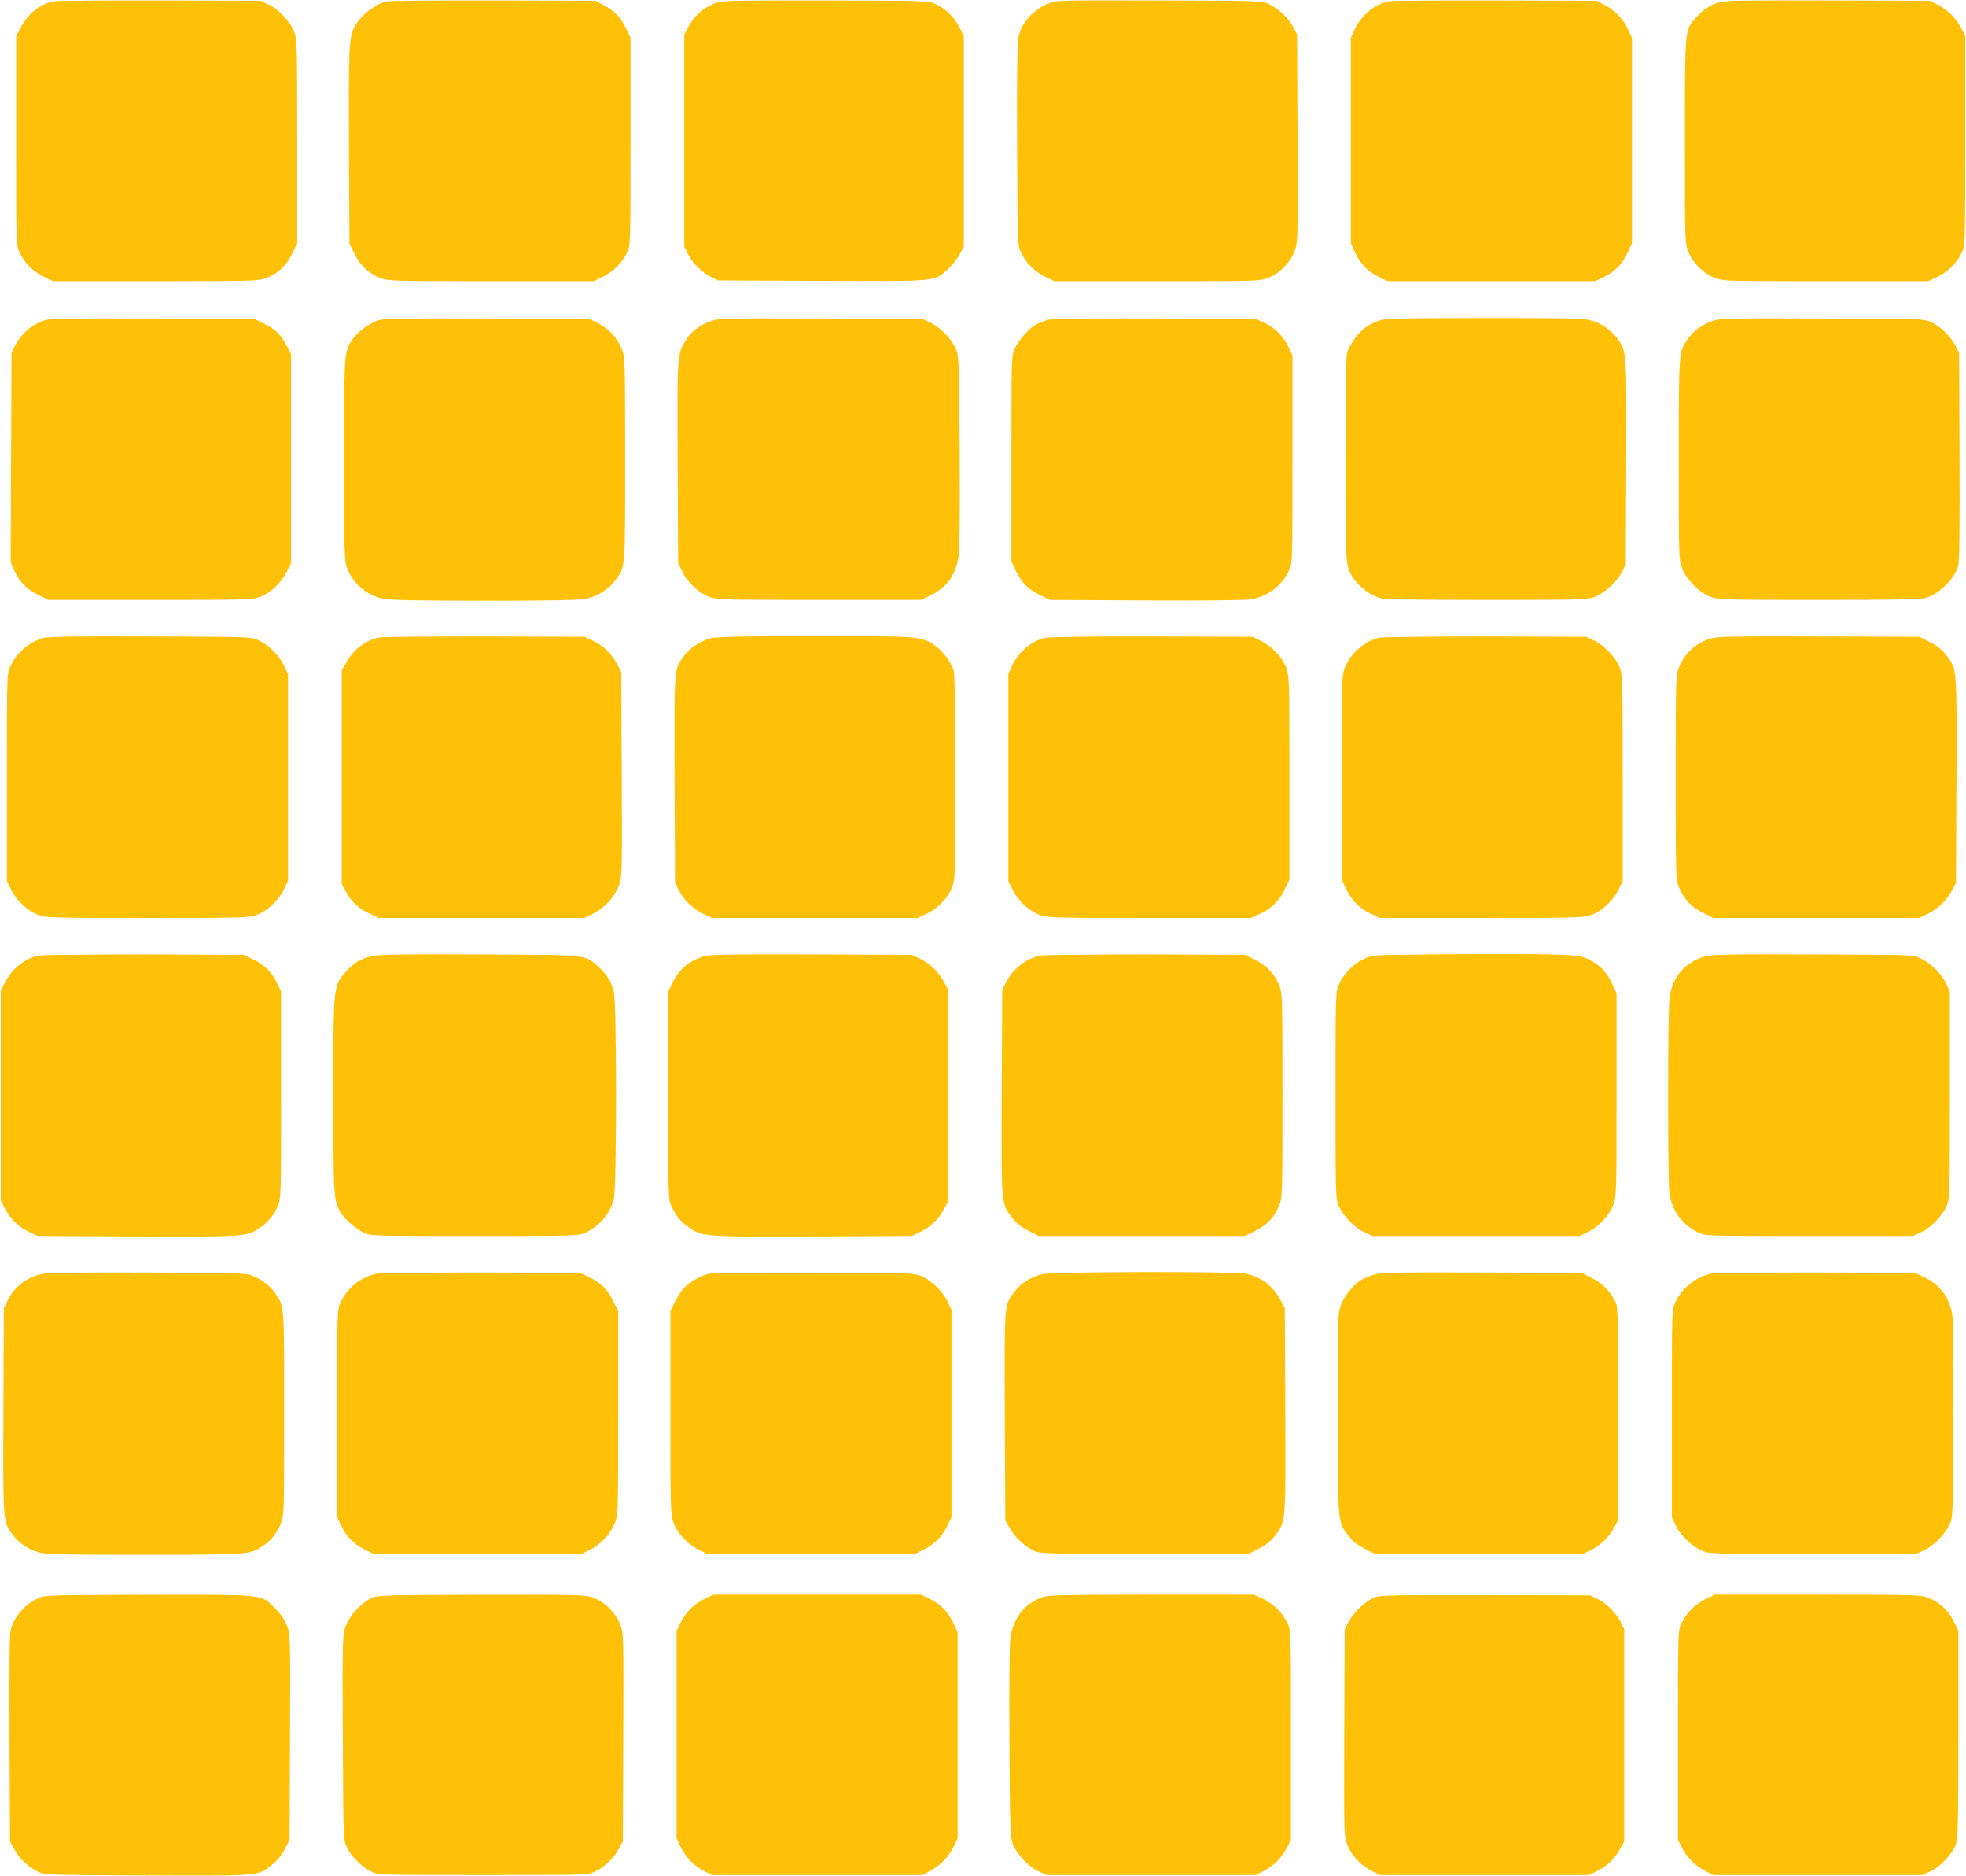 <?xml version="1.0" standalone="no"?>
<!DOCTYPE svg PUBLIC "-//W3C//DTD SVG 20010904//EN"
 "http://www.w3.org/TR/2001/REC-SVG-20010904/DTD/svg10.dtd">
<svg version="1.0" xmlns="http://www.w3.org/2000/svg"
 width="1280pt" height="1221pt" viewBox="0 0 1280 1221"
 preserveAspectRatio="xMidYMid meet">
<g transform="translate(0,1221) scale(0.1,-0.1)"
fill="#ffc107" stroke="none">
<path d="M345 12201 c-90 -22 -159 -77 -206 -163 l-34 -63 0 -680 c0 -673 0
-680 21 -726 31 -67 87 -124 156 -159 l61 -30 668 0 c645 0 670 1 722 20 76
29 130 79 169 158 l33 67 0 660 c0 614 -1 664 -18 713 -25 70 -101 152 -169
183 l-53 24 -660 2 c-363 1 -673 -2 -690 -6z"/>
<path d="M2515 12201 c-78 -20 -170 -94 -208 -167 -35 -68 -38 -137 -35 -779
l3 -630 33 -67 c39 -79 93 -129 169 -158 52 -19 77 -20 722 -20 l668 0 61 30
c69 35 125 92 156 159 21 46 21 53 21 721 l0 675 -33 67 c-35 72 -77 113 -152
150 l-45 23 -665 2 c-366 1 -678 -2 -695 -6z"/>
<path d="M4675 12196 c-85 -27 -152 -83 -193 -160 l-27 -51 0 -690 0 -690 23
-47 c30 -60 90 -120 150 -150 l47 -23 674 -3 c763 -3 731 -6 821 75 28 25 63
69 78 97 l27 51 0 685 0 685 -28 57 c-32 65 -89 121 -156 152 -45 21 -55 21
-711 23 -515 1 -674 -1 -705 -11z"/>
<path d="M6838 12192 c-107 -39 -187 -126 -208 -226 -7 -35 -10 -265 -8 -701
3 -640 3 -651 24 -696 32 -69 91 -128 159 -161 l60 -28 667 0 c652 0 669 0
723 21 75 28 146 100 174 175 21 55 21 66 19 732 l-3 677 -25 48 c-30 59 -96
121 -158 150 -47 22 -54 22 -712 24 -608 2 -669 1 -712 -15z"/>
<path d="M9035 12201 c-91 -23 -172 -92 -214 -180 l-26 -56 0 -670 0 -670 26
-55 c36 -78 80 -124 151 -160 l61 -30 677 0 677 0 61 30 c71 36 115 82 151
160 l26 55 0 670 0 670 -26 55 c-32 68 -84 122 -152 158 l-52 27 -665 2 c-366
1 -678 -2 -695 -6z"/>
<path d="M11193 12196 c-60 -19 -107 -51 -152 -102 -73 -83 -71 -59 -71 -800
0 -648 0 -665 21 -719 28 -74 100 -146 174 -174 54 -21 71 -21 723 -21 l667 0
60 28 c68 33 127 92 159 161 21 46 21 53 21 726 l0 680 -25 50 c-13 28 -43 68
-65 90 -22 22 -62 52 -90 65 l-50 25 -665 2 c-527 2 -674 -1 -707 -11z"/>
<path d="M293 10126 c-84 -27 -153 -85 -195 -166 l-23 -45 -3 -684 -2 -683 23
-52 c35 -75 80 -121 155 -158 l67 -33 660 0 c613 0 664 1 712 18 70 24 145 93
180 165 l28 57 0 680 0 680 -23 45 c-37 75 -78 117 -150 152 l-67 33 -660 2
c-523 2 -669 -1 -702 -11z"/>
<path d="M2470 10127 c-59 -17 -134 -69 -171 -120 -59 -82 -59 -79 -59 -788 0
-572 2 -654 16 -696 36 -107 126 -186 237 -210 47 -9 207 -13 662 -13 455 0
615 4 662 13 75 16 151 65 193 124 62 85 60 63 60 784 0 637 -1 660 -20 713
-27 72 -88 139 -158 173 l-57 28 -660 2 c-497 2 -671 -1 -705 -10z"/>
<path d="M4633 10122 c-75 -27 -130 -67 -164 -120 -61 -95 -60 -86 -57 -803
l3 -654 28 -57 c35 -72 110 -141 180 -165 48 -17 99 -18 712 -18 l660 0 55 26
c110 51 169 129 190 249 8 45 10 258 8 685 -3 571 -5 624 -22 667 -25 66 -96
141 -164 175 l-57 28 -660 2 c-614 2 -664 1 -712 -15z"/>
<path d="M6815 10126 c-22 -7 -54 -20 -71 -29 -43 -22 -111 -99 -137 -155 -22
-47 -22 -48 -22 -717 l0 -670 26 -55 c37 -80 81 -125 157 -162 l67 -33 627 -3
c404 -2 648 1 684 7 112 21 201 89 247 189 22 47 22 51 22 722 l0 675 -26 56
c-33 71 -87 125 -158 158 l-56 26 -660 2 c-513 2 -669 -1 -700 -11z"/>
<path d="M8972 10121 c-29 -10 -70 -32 -90 -48 -46 -36 -98 -112 -112 -161 -6
-24 -10 -277 -10 -693 0 -718 -2 -694 59 -783 34 -49 105 -100 165 -119 31 -9
203 -12 691 -12 603 0 654 1 702 18 66 23 146 94 181 161 l27 51 3 664 c3 732
3 725 -59 809 -40 54 -100 96 -169 116 -47 14 -135 16 -694 16 -595 -1 -645
-2 -694 -19z"/>
<path d="M11153 10122 c-74 -26 -127 -64 -164 -118 -60 -87 -59 -76 -59 -785
0 -636 0 -649 21 -706 29 -78 114 -163 190 -189 51 -18 92 -19 704 -19 496 0
660 3 692 13 93 28 189 124 213 212 7 26 10 268 8 712 l-3 673 -27 51 c-32 60
-93 118 -157 148 -45 21 -55 21 -706 23 -614 2 -664 1 -712 -15z"/>
<path d="M280 8057 c-90 -25 -172 -96 -214 -186 -21 -46 -21 -53 -21 -721 l0
-675 28 -57 c35 -72 110 -141 180 -165 48 -17 99 -18 707 -18 608 0 659 1 707
18 70 24 145 93 180 165 l28 57 0 675 0 675 -28 56 c-32 66 -99 132 -165 162
-47 22 -54 22 -702 24 -497 2 -666 -1 -700 -10z"/>
<path d="M2470 8061 c-92 -18 -173 -82 -222 -173 l-23 -43 0 -695 0 -695 29
-53 c36 -65 82 -107 156 -141 l55 -26 670 0 670 0 56 28 c74 36 140 108 168
181 21 58 22 62 19 725 l-3 666 -27 52 c-37 70 -89 120 -157 152 l-56 26 -650
2 c-357 0 -666 -2 -685 -6z"/>
<path d="M4629 8056 c-68 -18 -134 -61 -173 -112 -69 -90 -67 -66 -64 -810 l3
-669 23 -47 c32 -65 94 -125 160 -156 l57 -27 670 0 670 0 57 27 c75 35 141
104 167 174 20 53 21 73 21 712 0 416 -4 670 -10 694 -16 55 -69 128 -121 165
-88 62 -96 63 -789 62 -462 0 -637 -4 -671 -13z"/>
<path d="M6807 8059 c-93 -22 -173 -89 -216 -179 l-26 -55 0 -675 0 -675 28
-57 c35 -72 110 -141 180 -165 48 -17 99 -18 712 -18 l660 0 63 29 c73 34 124
86 161 165 l26 56 0 660 c0 613 -1 664 -18 712 -24 70 -93 145 -165 180 l-57
28 -655 2 c-365 1 -672 -3 -693 -8z"/>
<path d="M8981 8059 c-95 -19 -195 -107 -228 -202 -17 -48 -18 -102 -18 -712
l0 -660 26 -56 c37 -79 88 -131 161 -165 l63 -29 660 0 c613 0 664 1 712 18
70 24 145 93 180 165 l28 57 0 670 c0 638 -1 672 -19 720 -26 65 -103 147
-169 176 l-52 24 -650 2 c-357 0 -670 -3 -694 -8z"/>
<path d="M11142 8055 c-100 -28 -175 -96 -213 -195 -18 -48 -19 -83 -19 -710
0 -627 1 -662 19 -710 30 -78 81 -134 159 -172 l67 -33 670 0 670 0 55 26 c66
31 130 93 161 157 l24 47 3 664 c3 742 4 724 -66 816 -27 36 -57 60 -106 85
l-69 35 -651 2 c-542 2 -660 0 -704 -12z"/>
<path d="M253 5990 c-91 -19 -173 -83 -221 -175 l-27 -50 0 -685 0 -685 27
-52 c37 -70 89 -120 157 -152 l56 -26 643 -3 c710 -3 719 -2 807 58 52 35 86
78 114 140 20 44 21 63 21 721 l0 676 -30 61 c-36 71 -82 115 -160 151 l-55
26 -645 2 c-355 0 -664 -3 -687 -7z"/>
<path d="M2411 5984 c-67 -18 -109 -43 -154 -93 -88 -97 -87 -86 -87 -811 0
-665 2 -687 49 -764 30 -48 95 -104 150 -130 46 -21 53 -21 721 -21 668 0 675
0 721 21 92 43 160 122 185 217 20 76 20 1278 0 1354 -18 68 -47 113 -102 162
-89 79 -59 75 -784 78 -542 2 -654 0 -699 -13z"/>
<path d="M4589 5987 c-100 -28 -172 -88 -215 -182 l-24 -50 0 -675 c0 -657 1
-676 21 -720 28 -62 62 -105 114 -140 88 -60 97 -61 807 -58 l643 3 56 26 c68
32 120 82 157 152 l27 52 0 685 0 685 -27 50 c-35 68 -92 122 -158 154 l-55
26 -650 2 c-495 2 -661 -1 -696 -10z"/>
<path d="M6773 5990 c-93 -19 -181 -88 -225 -178 l-23 -47 -3 -664 c-3 -742
-4 -724 66 -816 27 -36 57 -60 106 -85 l69 -35 671 0 671 0 67 33 c79 39 129
93 158 169 19 52 20 77 20 713 0 627 -1 662 -19 710 -30 78 -81 134 -159 172
l-67 33 -645 2 c-355 0 -664 -3 -687 -7z"/>
<path d="M8941 5989 c-92 -18 -192 -104 -227 -195 -18 -46 -19 -84 -19 -714 0
-633 1 -667 19 -715 26 -65 103 -147 169 -176 l52 -24 675 0 675 0 57 28 c71
35 137 106 163 178 19 52 20 79 20 714 l0 660 -28 60 c-32 67 -64 106 -120
141 -82 53 -101 54 -772 53 -341 -1 -640 -5 -664 -10z"/>
<path d="M11103 5985 c-130 -36 -214 -131 -233 -267 -12 -82 -12 -1194 -1
-1275 17 -116 85 -207 189 -256 47 -22 47 -22 722 -22 l675 0 52 24 c66 29
143 111 169 176 18 48 19 82 19 720 l0 670 -24 52 c-28 62 -103 136 -169 166
-47 22 -52 22 -697 24 -537 2 -659 0 -702 -12z"/>
<path d="M265 3916 c-98 -25 -173 -84 -217 -174 l-23 -47 -3 -664 c-3 -732 -3
-725 59 -809 40 -54 100 -96 169 -116 47 -14 135 -16 685 -16 694 0 693 0 782
61 53 37 89 84 114 149 18 48 19 83 19 709 0 719 2 696 -59 784 -33 49 -90 91
-153 115 -38 15 -115 17 -683 19 -485 1 -652 -1 -690 -11z"/>
<path d="M2451 3919 c-101 -20 -190 -91 -234 -187 -22 -47 -22 -51 -22 -722
l0 -675 26 -56 c33 -71 87 -125 158 -158 l56 -26 675 0 675 0 57 28 c71 35
137 106 163 178 19 52 20 79 20 714 l0 660 -33 67 c-37 76 -82 120 -162 157
l-55 26 -640 2 c-352 0 -660 -3 -684 -8z"/>
<path d="M4622 3920 c-58 -12 -137 -57 -174 -99 -17 -19 -43 -60 -57 -91 l-26
-55 0 -660 c0 -613 1 -664 18 -712 24 -70 93 -145 165 -180 l57 -28 675 0 675
0 55 26 c70 33 126 89 159 159 l26 55 0 675 0 675 -28 57 c-34 68 -109 139
-175 164 -43 17 -94 19 -687 20 -352 1 -659 -2 -683 -6z"/>
<path d="M6784 3916 c-72 -18 -138 -59 -178 -112 -69 -90 -67 -66 -64 -815 l3
-674 31 -55 c37 -65 117 -134 176 -152 33 -10 193 -13 709 -13 l666 0 69 35
c49 25 79 49 106 85 70 92 69 74 66 816 l-3 664 -27 50 c-50 95 -124 152 -226
174 -78 16 -1259 14 -1328 -3z"/>
<path d="M8951 3914 c-30 -8 -69 -23 -86 -34 -54 -33 -111 -103 -134 -164 -21
-56 -21 -68 -21 -705 0 -721 -1 -705 68 -796 27 -36 57 -60 106 -85 l69 -35
676 0 676 0 57 28 c62 30 115 83 150 149 l23 43 0 695 c0 660 -1 697 -19 730
-38 72 -86 119 -154 152 l-67 33 -645 2 c-543 2 -654 0 -699 -13z"/>
<path d="M11142 3920 c-100 -21 -191 -93 -235 -188 -22 -47 -22 -47 -22 -722
l0 -675 24 -52 c29 -66 111 -143 176 -169 48 -18 82 -19 720 -19 l670 0 52 24
c62 28 135 102 166 168 22 48 22 51 25 681 2 410 -1 653 -8 689 -20 113 -82
193 -184 240 l-61 28 -640 2 c-352 0 -659 -3 -683 -7z"/>
<path d="M268 1815 c-93 -34 -171 -117 -198 -210 -8 -29 -10 -229 -8 -710 l3
-670 27 -51 c32 -60 93 -118 157 -148 45 -21 56 -21 705 -24 745 -3 725 -5
818 71 35 28 63 64 83 102 l30 59 3 667 c3 661 2 667 -19 725 -16 43 -37 74
-78 115 -95 94 -54 89 -820 88 -538 0 -673 -3 -703 -14z"/>
<path d="M2431 1813 c-67 -24 -153 -113 -180 -187 -21 -58 -22 -64 -19 -725 3
-659 3 -666 25 -713 27 -60 101 -134 161 -161 47 -22 50 -22 727 -22 673 0
680 0 726 21 64 30 125 88 157 148 l27 51 3 676 c2 668 2 678 -19 733 -28 75
-99 147 -174 175 -55 21 -70 21 -723 20 -579 0 -673 -3 -711 -16z"/>
<path d="M4594 1806 c-72 -33 -128 -88 -161 -154 l-28 -57 0 -675 0 -675 26
-56 c32 -68 82 -120 152 -157 l52 -27 685 0 685 0 50 27 c68 35 122 92 154
158 l26 55 0 670 0 670 -26 55 c-36 78 -80 124 -151 160 l-61 30 -676 0 -676
0 -51 -24z"/>
<path d="M6777 1810 c-107 -41 -176 -130 -197 -250 -8 -45 -10 -256 -8 -685 3
-571 5 -624 22 -668 25 -66 103 -149 168 -178 l53 -24 680 0 680 0 50 25 c64
31 124 91 155 155 l25 50 0 680 c0 673 0 680 -21 726 -32 69 -91 128 -159 161
l-60 28 -670 0 c-631 -1 -673 -2 -718 -20z"/>
<path d="M8953 1814 c-57 -21 -138 -95 -171 -158 l-27 -51 -3 -671 c-2 -657
-2 -673 18 -727 27 -73 88 -139 158 -174 l57 -28 680 0 680 0 57 28 c62 30
115 83 150 149 l23 43 0 690 0 690 -23 46 c-29 59 -93 123 -151 151 l-46 23
-680 2 c-584 1 -686 -1 -722 -13z"/>
<path d="M11105 1802 c-68 -33 -127 -92 -159 -161 -21 -46 -21 -53 -21 -726
l0 -680 25 -50 c31 -64 91 -124 155 -155 l50 -25 680 0 680 0 53 24 c66 30
144 113 166 177 14 42 16 129 16 719 l0 672 -31 61 c-36 73 -92 124 -166 152
-52 19 -77 20 -721 20 l-667 0 -60 -28z"/>
</g>
</svg>
